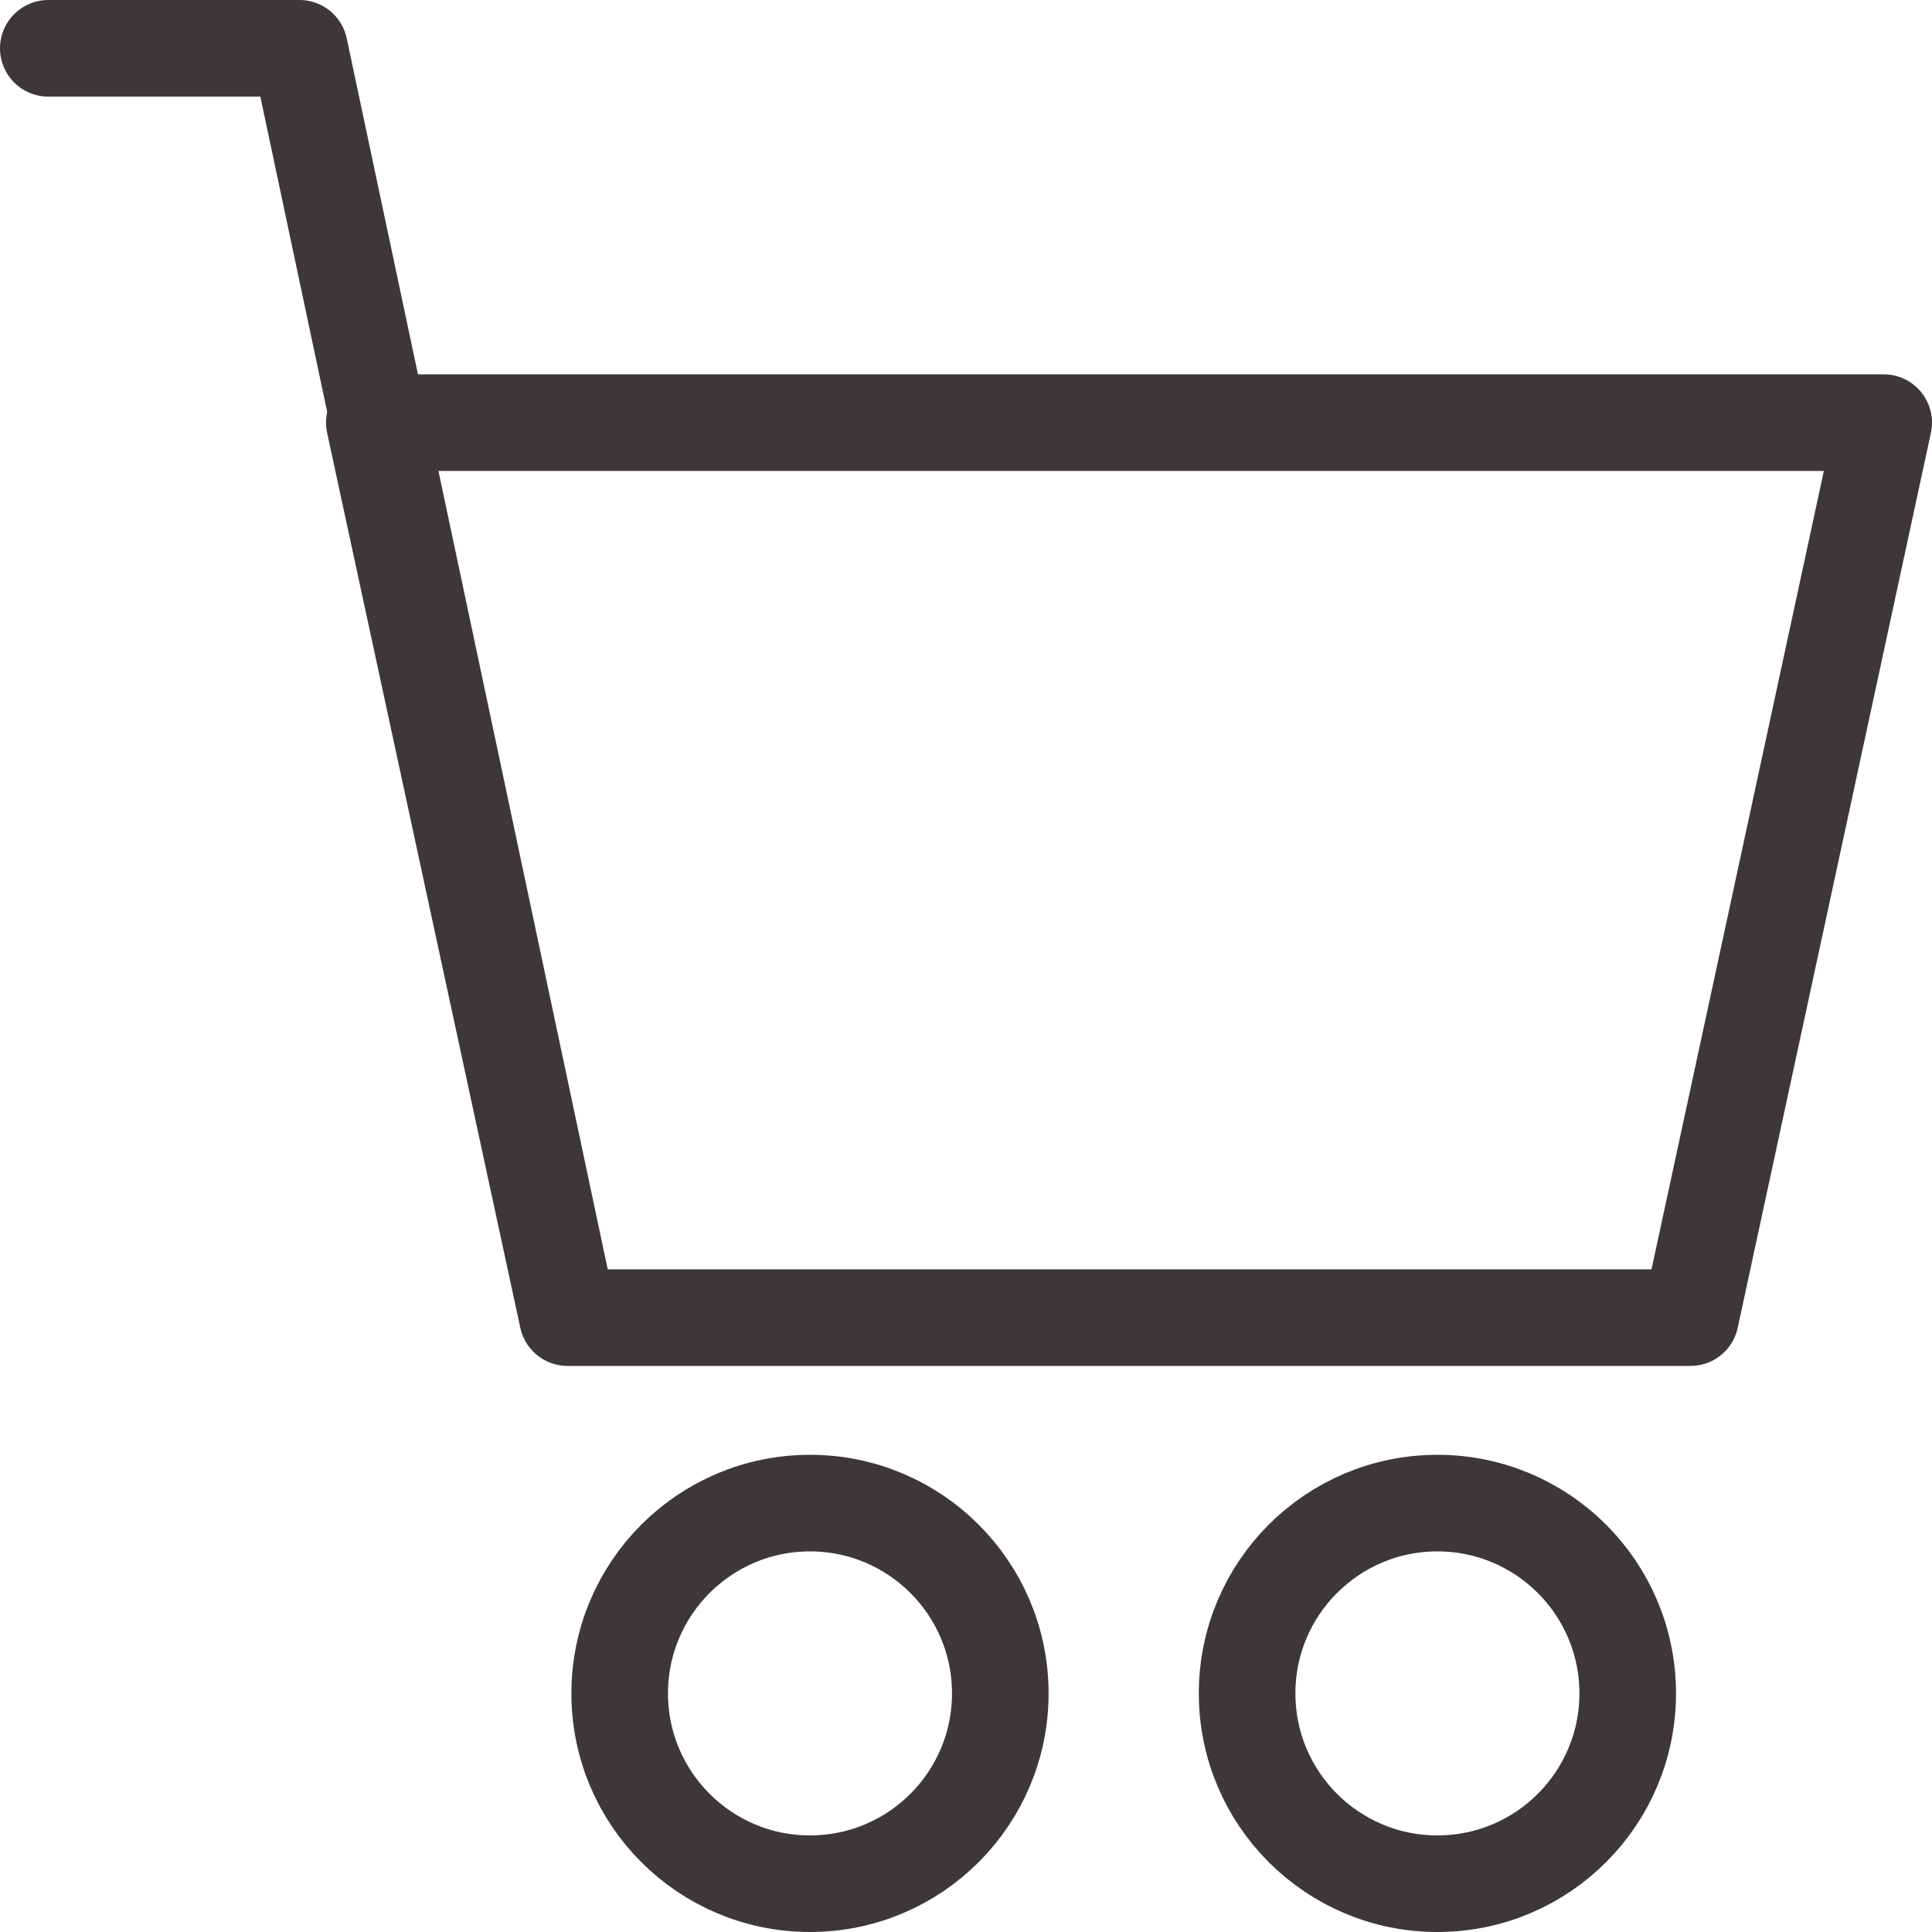 <?xml version="1.0" encoding="UTF-8"?><svg id="uuid-1184783b-6ce3-4523-b096-ec35dbf98f14" xmlns="http://www.w3.org/2000/svg" viewBox="0 0 40 40"><polygon points="35 27.28 11.75 27.28 7.75 8.75 39 8.75 35 27.28" style="fill:none; stroke:#3e3739; stroke-linecap:round; stroke-linejoin:round; stroke-width:2px;"/><circle cx="16.77" cy="35.06" r="3.94" style="fill:none; stroke:#3e3739; stroke-linecap:round; stroke-linejoin:round; stroke-width:2px;"/><polyline points="11.77 27.27 6.2 1 1 1" style="fill:none; stroke:#3e3739; stroke-linecap:round; stroke-linejoin:round; stroke-width:2px;"/><circle cx="29.76" cy="35.06" r="3.94" style="fill:none; stroke:#3e3739; stroke-linecap:round; stroke-linejoin:round; stroke-width:2px;"/></svg>